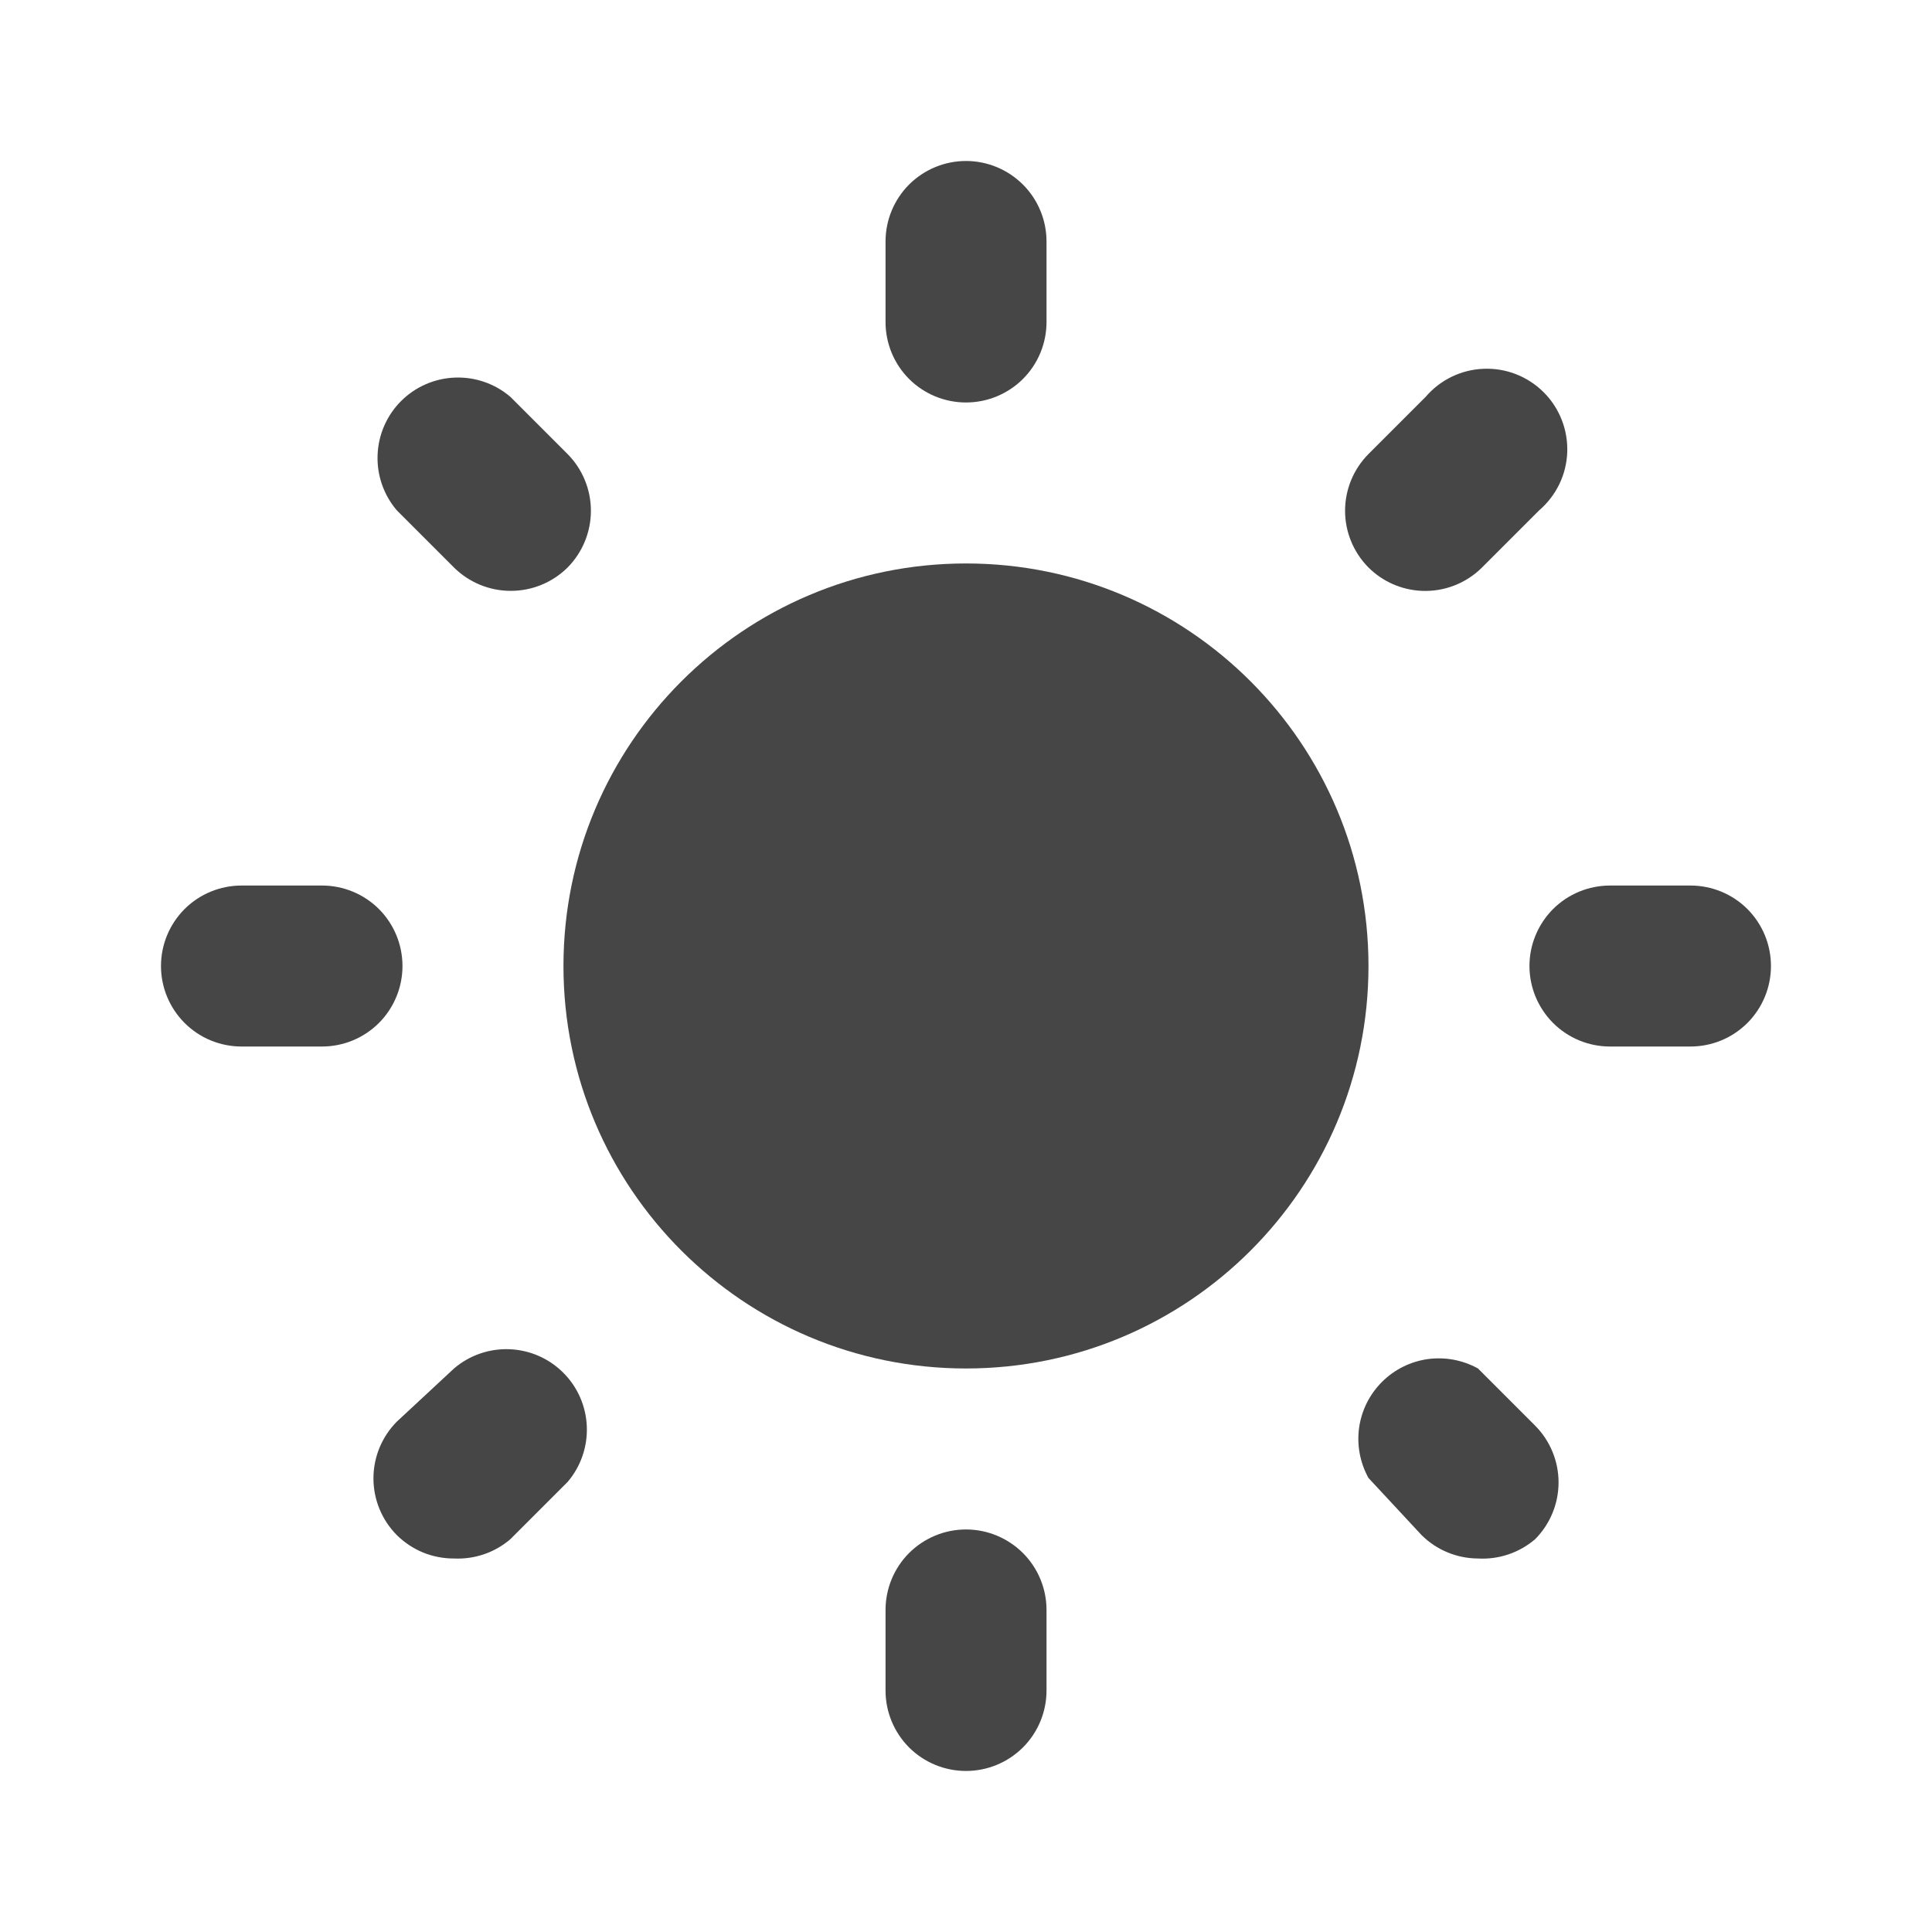 <svg width="34" height="34" viewBox="0 0 34 34" fill="none" xmlns="http://www.w3.org/2000/svg">
<path d="M17 24.083C20.912 24.083 24.083 20.912 24.083 17C24.083 13.088 20.912 9.916 17 9.916C13.088 9.916 9.916 13.088 9.916 17C9.916 20.912 13.088 24.083 17 24.083Z" fill="#464646"/>
<path d="M29.75 18.417H28.333C27.957 18.417 27.597 18.268 27.331 18.002C27.066 17.736 26.916 17.376 26.916 17C26.916 16.624 27.066 16.264 27.331 15.998C27.597 15.733 27.957 15.584 28.333 15.584H29.75C30.126 15.584 30.486 15.733 30.752 15.998C31.017 16.264 31.166 16.624 31.166 17C31.166 17.376 31.017 17.736 30.752 18.002C30.486 18.268 30.126 18.417 29.75 18.417Z" fill="#464646"/>
<path d="M5.667 18.417H4.25C3.874 18.417 3.514 18.268 3.248 18.002C2.983 17.736 2.833 17.376 2.833 17C2.833 16.624 2.983 16.264 3.248 15.998C3.514 15.733 3.874 15.584 4.25 15.584H5.667C6.043 15.584 6.403 15.733 6.669 15.998C6.934 16.264 7.083 16.624 7.083 17C7.083 17.376 6.934 17.736 6.669 18.002C6.403 18.268 6.043 18.417 5.667 18.417Z" fill="#464646"/>
<path d="M25.018 10.398C24.666 10.382 24.333 10.236 24.083 9.987C23.82 9.722 23.671 9.363 23.671 8.989C23.671 8.614 23.82 8.255 24.083 7.99L25.089 6.984C25.216 6.836 25.372 6.715 25.548 6.63C25.724 6.545 25.915 6.497 26.11 6.49C26.306 6.482 26.5 6.515 26.682 6.586C26.864 6.658 27.029 6.766 27.167 6.904C27.305 7.042 27.413 7.207 27.484 7.389C27.555 7.57 27.588 7.765 27.581 7.96C27.573 8.155 27.526 8.347 27.441 8.522C27.355 8.698 27.235 8.854 27.087 8.981L26.081 9.987C25.942 10.126 25.776 10.233 25.593 10.304C25.41 10.375 25.214 10.407 25.018 10.398Z" fill="#464646"/>
<path d="M7.99 27.427C7.804 27.428 7.619 27.392 7.446 27.322C7.274 27.251 7.117 27.147 6.984 27.016C6.72 26.75 6.572 26.391 6.572 26.017C6.572 25.643 6.72 25.284 6.984 25.018L7.99 24.083C8.261 23.851 8.61 23.73 8.966 23.744C9.323 23.758 9.661 23.905 9.913 24.158C10.166 24.41 10.313 24.748 10.327 25.105C10.341 25.461 10.22 25.81 9.988 26.081L8.982 27.087C8.707 27.323 8.352 27.444 7.99 27.427Z" fill="#464646"/>
<path d="M17 7.083C16.624 7.083 16.264 6.934 15.998 6.669C15.733 6.403 15.584 6.043 15.584 5.667V4.25C15.584 3.874 15.733 3.514 15.998 3.248C16.264 2.983 16.624 2.833 17 2.833C17.376 2.833 17.736 2.983 18.002 3.248C18.268 3.514 18.417 3.874 18.417 4.25V5.667C18.417 6.043 18.268 6.403 18.002 6.669C17.736 6.934 17.376 7.083 17 7.083Z" fill="#464646"/>
<path d="M17 31.166C16.624 31.166 16.264 31.017 15.998 30.752C15.733 30.486 15.584 30.126 15.584 29.75V28.333C15.584 27.957 15.733 27.597 15.998 27.331C16.264 27.066 16.624 26.916 17 26.916C17.376 26.916 17.736 27.066 18.002 27.331C18.268 27.597 18.417 27.957 18.417 28.333V29.75C18.417 30.126 18.268 30.486 18.002 30.752C17.736 31.017 17.376 31.166 17 31.166Z" fill="#464646"/>
<path d="M8.982 10.398C8.61 10.397 8.254 10.249 7.99 9.988L6.984 8.982C6.752 8.711 6.631 8.362 6.645 8.006C6.658 7.649 6.806 7.311 7.058 7.058C7.311 6.806 7.649 6.658 8.006 6.645C8.362 6.631 8.711 6.752 8.982 6.984L9.988 7.99C10.251 8.255 10.399 8.615 10.399 8.989C10.399 9.363 10.251 9.722 9.988 9.988C9.855 10.119 9.698 10.223 9.526 10.293C9.353 10.364 9.168 10.399 8.982 10.398Z" fill="#464646"/>
<path d="M26.01 27.427C25.638 27.425 25.282 27.278 25.018 27.016L24.083 26.01C23.934 25.741 23.876 25.43 23.918 25.125C23.961 24.82 24.102 24.538 24.32 24.32C24.538 24.102 24.82 23.961 25.125 23.918C25.43 23.876 25.741 23.934 26.01 24.083L27.016 25.089C27.28 25.355 27.428 25.714 27.428 26.088C27.428 26.462 27.28 26.821 27.016 27.087C26.737 27.326 26.377 27.448 26.01 27.427Z" fill="#464646"/>
</svg>
